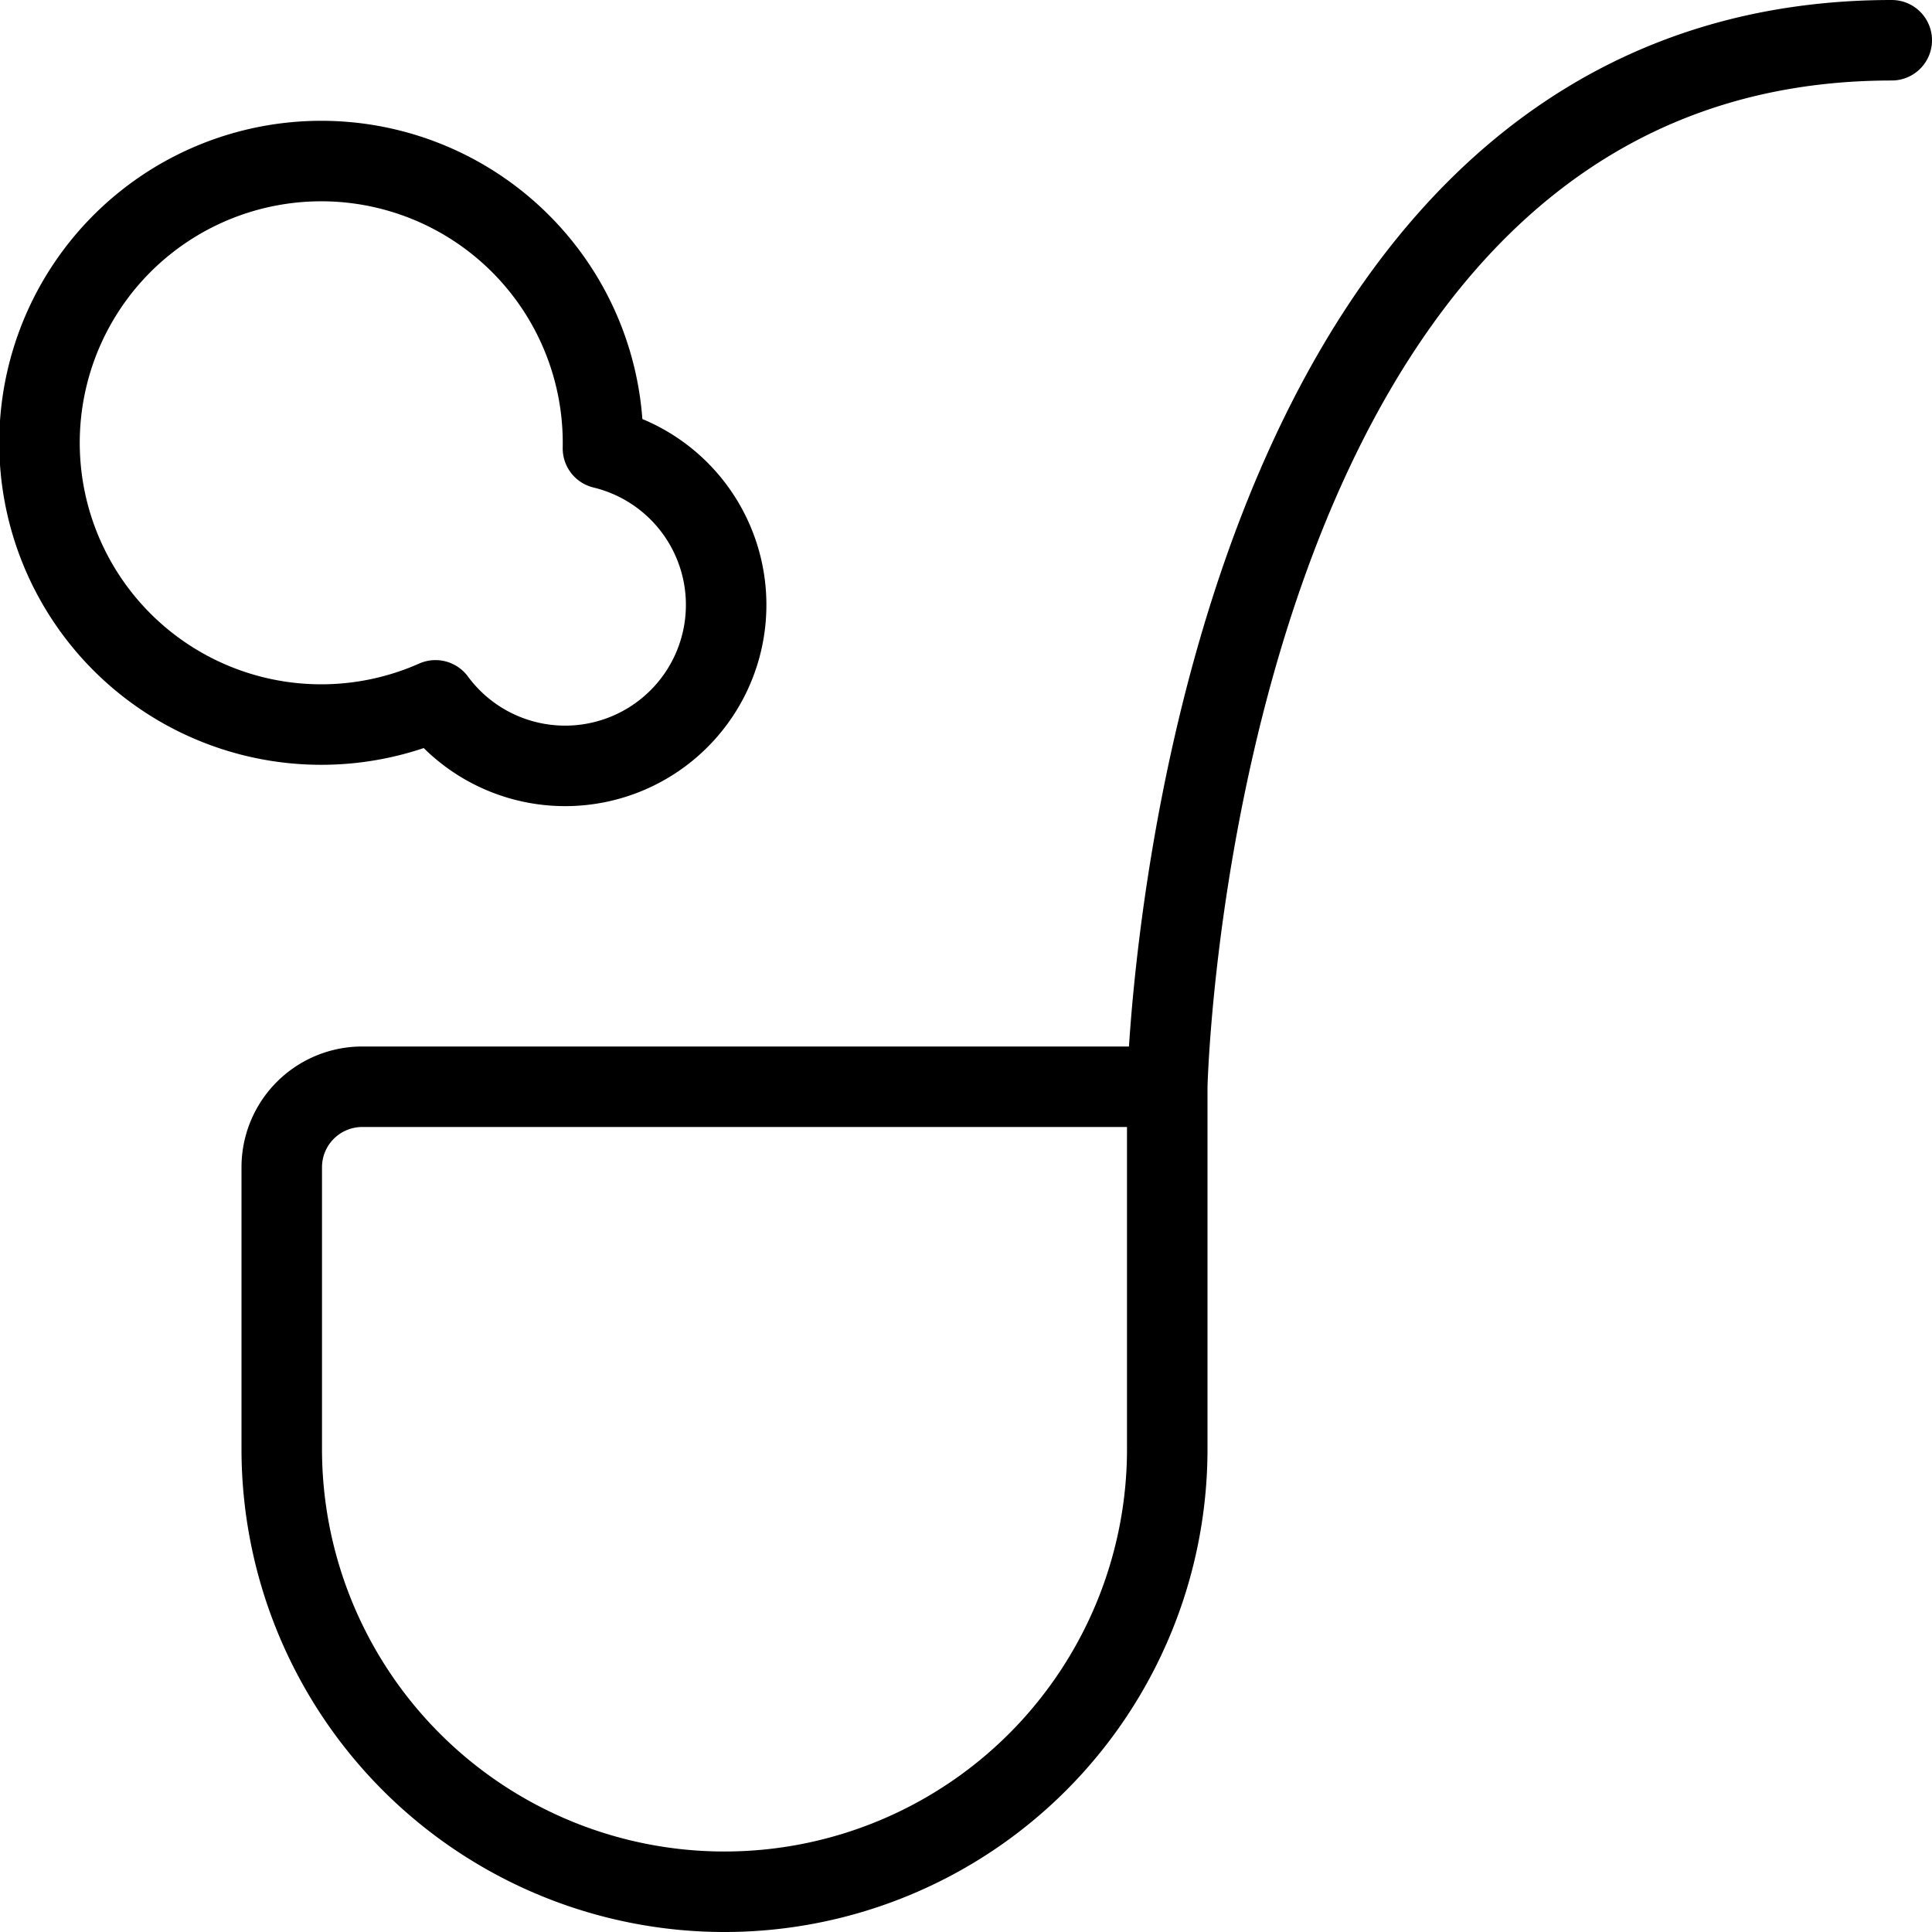 <svg xmlns="http://www.w3.org/2000/svg" viewBox="0 0 24 24" stroke="black"><path d="M3.5 14.5a1 1 0 0 1 1-1h10V18a5.5 5.5 0 0 1-11 0Zm11-1s.29-13 9-13M7.49 5.57A3.5 3.5 0 1 0 5.41 8.7a2 2 0 1 0 2.08-3.13Z" fill="none" stroke-linecap="round" stroke-linejoin="round"/></svg>